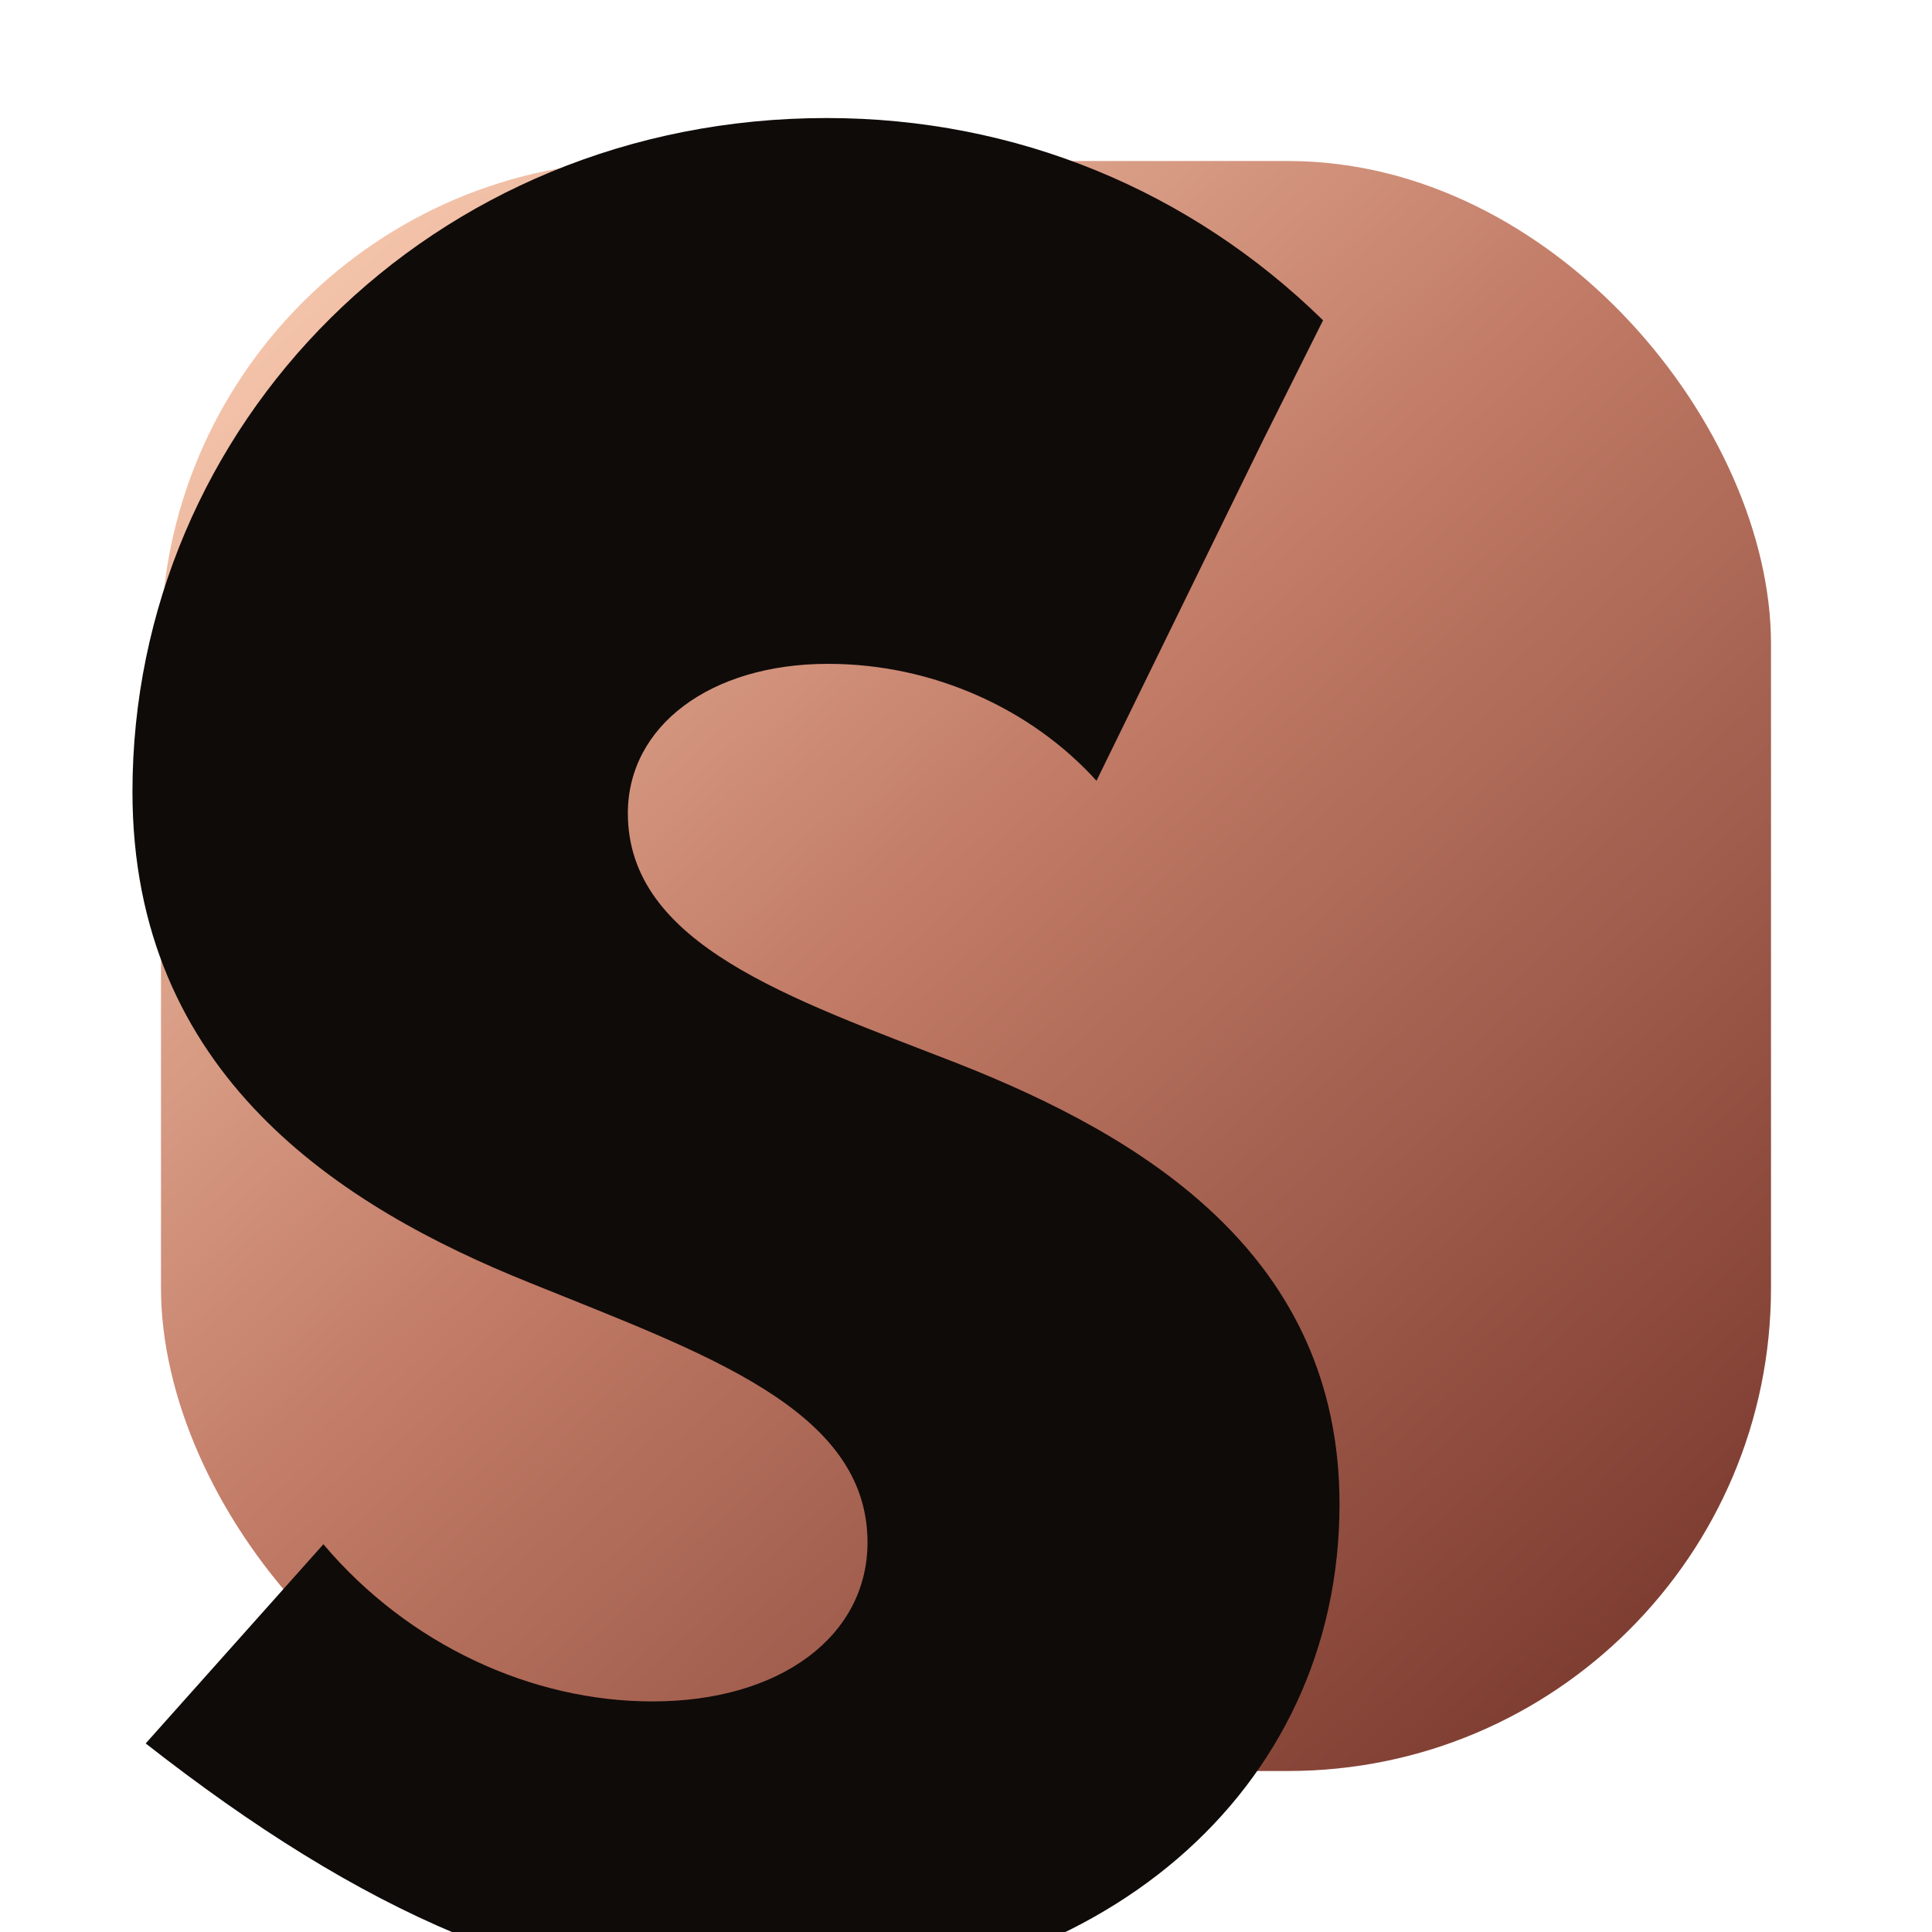 <svg width="96" height="96" viewBox="0 0 96 96" fill="none" xmlns="http://www.w3.org/2000/svg">
  <defs>
    <linearGradient id="slayandstyle-favicon" x1="15" y1="12" x2="82" y2="84" gradientUnits="userSpaceOnUse">
      <stop offset="0%" stop-color="#f6c7ad" />
      <stop offset="45%" stop-color="#c27c67" />
      <stop offset="100%" stop-color="#7b3a2f" />
    </linearGradient>
  </defs>
  <rect x="8" y="8" width="80" height="80" rx="24" fill="url(#slayandstyle-favicon)" />
  <path
    fill="#0f0b09"
    fill-rule="evenodd"
    clip-rule="evenodd"
    d="M65.742 15.915c-6.59-6.45-15.246-10.05-24.66-10.05-19.714 0-34.5 15.316-34.5 33.478 0 14.031 10.3 20.618 19.78 24.413 8.632 3.502 16.744 6.26 16.744 12.882 0 4.636-4.302 7.905-10.684 7.905-6.013 0-12.136-2.82-16.353-7.81l-8.83 9.898C17.998 95.051 27.39 99.25 38.06 99.25c16.514 0 28.5-10.2 28.5-24.51 0-12.358-9.717-18.256-19.004-21.91-8.292-3.226-16.358-5.897-16.358-12.42 0-4.322 4.083-7.424 9.948-7.424 5.28 0 10.155 2.29 13.338 5.81l8.258-16.881Z"
  />
</svg>
